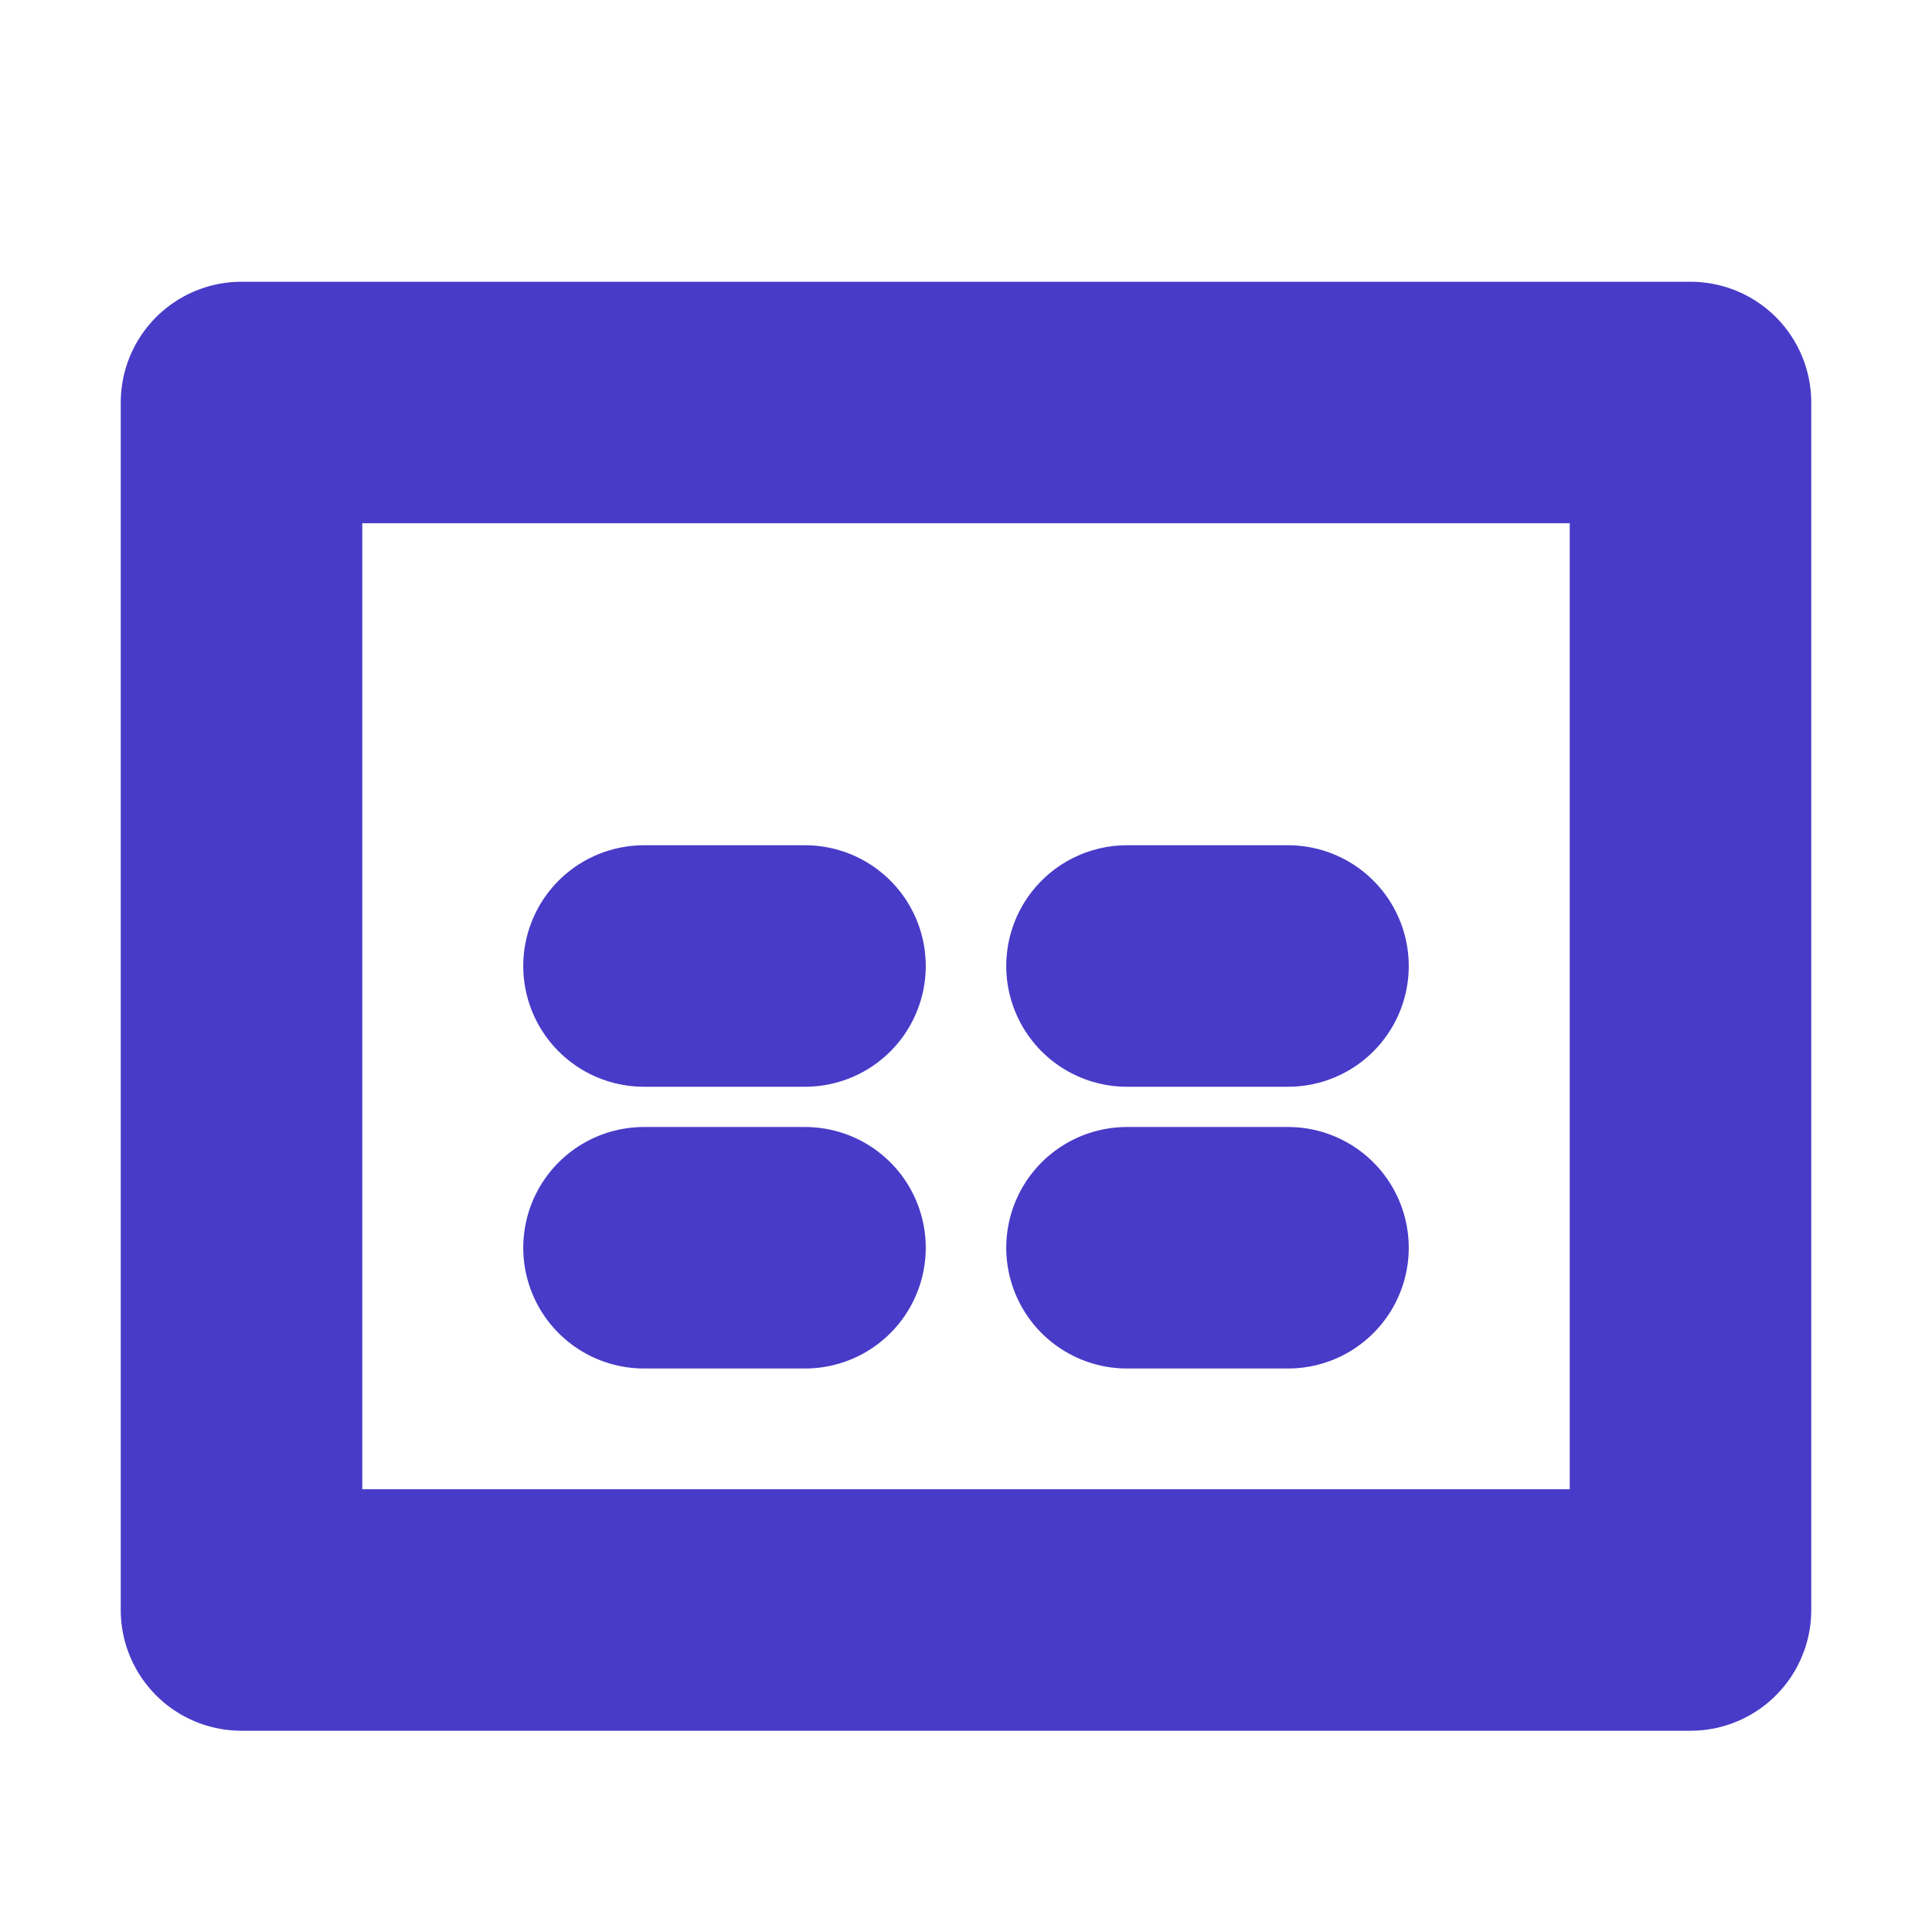 <?xml version="1.0" encoding="UTF-8"?>
<svg width="24px" height="24px" viewBox="0 0 24 24" version="1.1" xmlns="http://www.w3.org/2000/svg" xmlns:xlink="http://www.w3.org/1999/xlink">
    <title>113632F9-34AA-4E93-A17F-5AEE32268890@1.5x</title>
    <defs>
        <linearGradient x1="50%" y1="100%" x2="50%" y2="3.061617e-15%" id="linearGradient-1">
            <stop stop-color="#7E6DE6" offset="0%"></stop>
            <stop stop-color="#CCC7FF" offset="100%"></stop>
        </linearGradient>
    </defs>
    <g id="Design" stroke="none" stroke-width="1" fill="none" fill-rule="evenodd">
        <g id="Guide" transform="translate(-359, -20994)">
            <g id="Icons-/-Calendar-/-24" transform="translate(359, 20994)">
                <rect id="Rectangle" x="0" y="0" width="24" height="24"></rect>
                <rect id="Rectangle" stroke="#483BC8" stroke-width="3" stroke-linecap="round" stroke-linejoin="round" x="3" y="5" width="18" height="15"></rect>
                <line x1="8" y1="3" x2="8" y2="7" id="Path-5" stroke="url(#linearGradient-1)" stroke-width="3" stroke-linecap="round" stroke-linejoin="round"></line>
                <line x1="16" y1="3" x2="16" y2="7" id="Path-5-Copy" stroke="url(#linearGradient-1)" stroke-width="3" stroke-linecap="round" stroke-linejoin="round"></line>
                <line x1="8" y1="12" x2="10" y2="12" id="Path-5-Copy-2" stroke="#483BC8" stroke-width="3" stroke-linecap="round" stroke-linejoin="round"></line>
                <line x1="14" y1="12" x2="16" y2="12" id="Path-5-Copy-3" stroke="#483BC8" stroke-width="3" stroke-linecap="round" stroke-linejoin="round"></line>
                <line x1="8" y1="15.5" x2="10" y2="15.5" id="Path-5-Copy-4" stroke="#483BC8" stroke-width="3" stroke-linecap="round" stroke-linejoin="round"></line>
                <line x1="14" y1="15.5" x2="16" y2="15.5" id="Path-5-Copy-5" stroke="#483BC8" stroke-width="3" stroke-linecap="round" stroke-linejoin="round"></line>
            </g>
        </g>
    </g>
</svg>